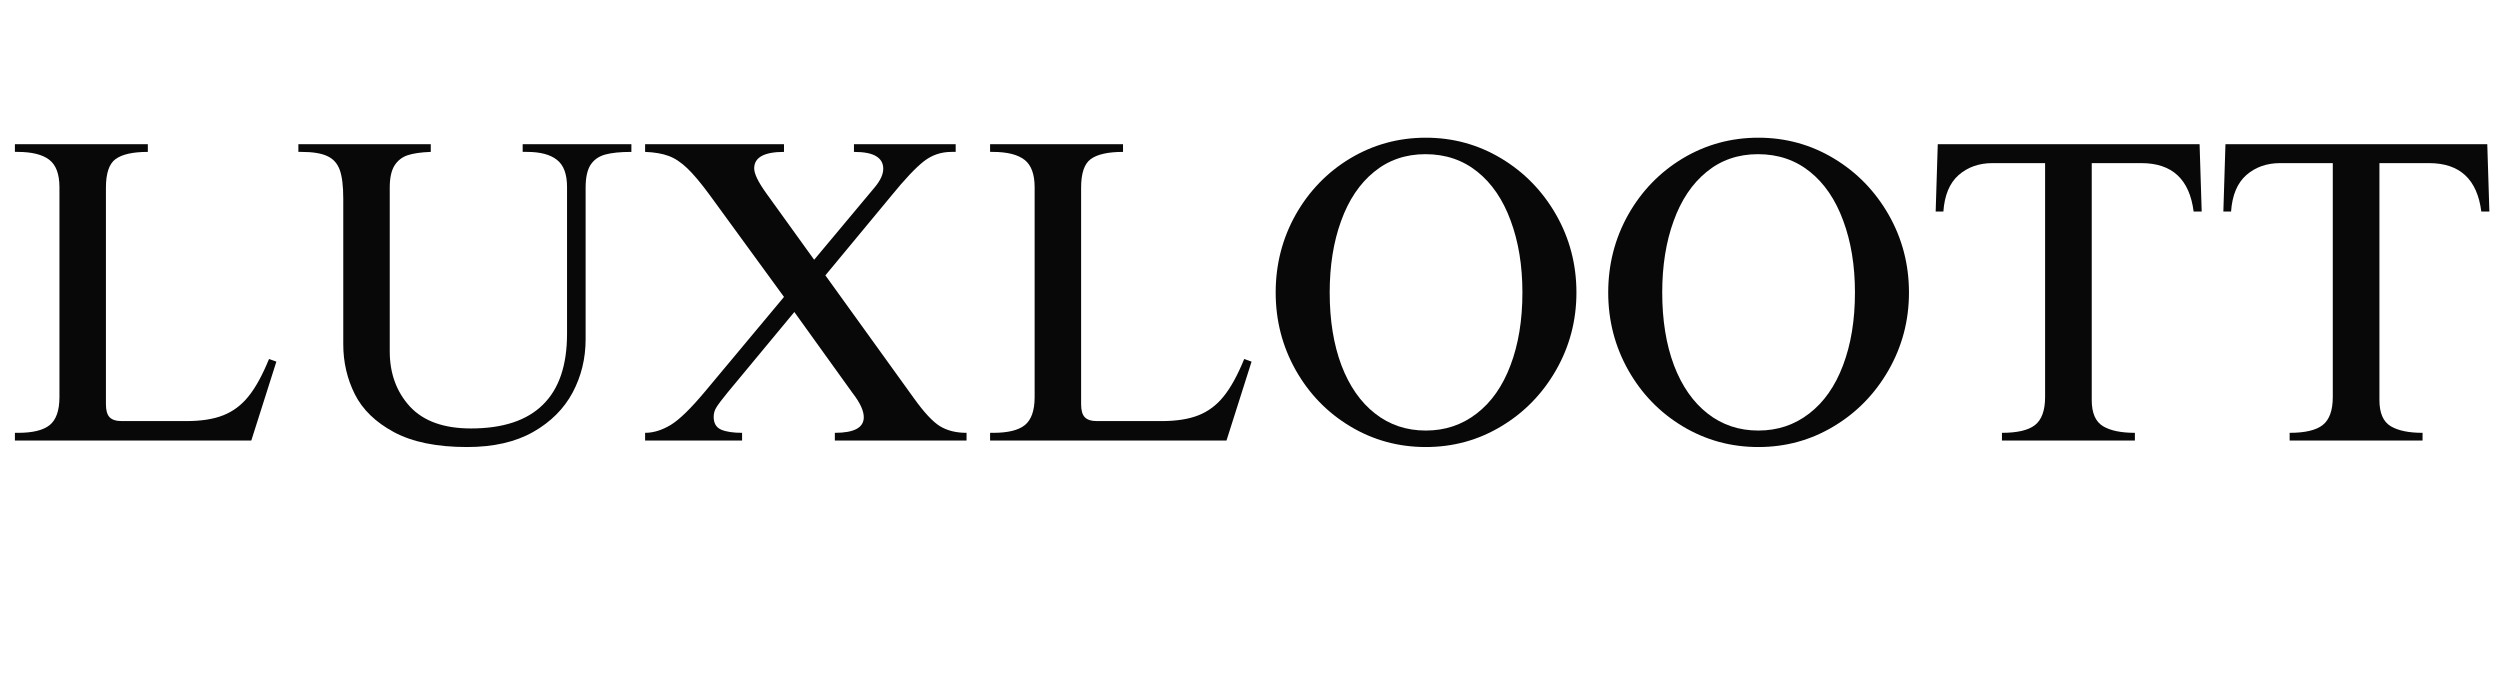 <svg xmlns="http://www.w3.org/2000/svg" xmlns:xlink="http://www.w3.org/1999/xlink" width="297" zoomAndPan="magnify" viewBox="0 0 222.75 60" height="80" preserveAspectRatio="xMidYMid meet" version="1.0"><defs><g/></defs><g fill="#080808" fill-opacity="1"><g transform="translate(-0.281, 39.253)"><g><path d="M 13.453 -25.719 C 12.117 -25.719 11.16 -25.504 10.578 -25.078 C 10.004 -24.66 9.719 -23.812 9.719 -22.531 L 9.719 -3.234 C 9.719 -2.691 9.828 -2.305 10.047 -2.078 C 10.266 -1.848 10.629 -1.734 11.141 -1.734 L 16.875 -1.734 C 18.207 -1.734 19.305 -1.906 20.172 -2.25 C 21.047 -2.594 21.797 -3.156 22.422 -3.938 C 23.055 -4.719 23.664 -5.828 24.25 -7.266 L 24.906 -7.031 L 22.672 0 L 1.609 0 L 1.609 -0.688 L 1.891 -0.688 C 3.191 -0.688 4.129 -0.914 4.703 -1.375 C 5.285 -1.844 5.578 -2.676 5.578 -3.875 L 5.578 -22.562 C 5.578 -23.738 5.273 -24.555 4.672 -25.016 C 4.066 -25.484 3.125 -25.719 1.844 -25.719 L 1.609 -25.719 L 1.609 -26.406 L 13.453 -26.406 Z M 13.453 -25.719 "/></g></g></g><g fill="#080808" fill-opacity="1"><g transform="translate(25.351, 39.253)"><g><path d="M 13.031 -25.719 C 12.156 -25.688 11.469 -25.586 10.969 -25.422 C 10.469 -25.254 10.078 -24.945 9.797 -24.5 C 9.516 -24.051 9.375 -23.395 9.375 -22.531 L 9.375 -7.953 C 9.375 -5.984 9.973 -4.344 11.172 -3.031 C 12.379 -1.727 14.191 -1.078 16.609 -1.078 C 19.453 -1.078 21.586 -1.781 23.016 -3.188 C 24.453 -4.594 25.172 -6.695 25.172 -9.5 L 25.172 -22.594 C 25.172 -23.75 24.867 -24.555 24.266 -25.016 C 23.672 -25.484 22.785 -25.719 21.609 -25.719 L 21.219 -25.719 L 21.219 -26.406 L 30.906 -26.406 L 30.906 -25.719 C 29.926 -25.719 29.148 -25.641 28.578 -25.484 C 28.004 -25.328 27.566 -25.02 27.266 -24.562 C 26.973 -24.102 26.828 -23.426 26.828 -22.531 L 26.828 -9.031 C 26.828 -7.312 26.441 -5.727 25.672 -4.281 C 24.898 -2.832 23.727 -1.66 22.156 -0.766 C 20.582 0.129 18.617 0.578 16.266 0.578 C 13.566 0.578 11.395 0.133 9.75 -0.75 C 8.113 -1.633 6.953 -2.758 6.266 -4.125 C 5.578 -5.5 5.234 -6.984 5.234 -8.578 L 5.234 -21.562 C 5.234 -22.688 5.129 -23.535 4.922 -24.109 C 4.711 -24.691 4.344 -25.102 3.812 -25.344 C 3.289 -25.594 2.52 -25.719 1.5 -25.719 L 1.234 -25.719 L 1.234 -26.406 L 13.031 -26.406 Z M 13.031 -25.719 "/></g></g></g><g fill="#080808" fill-opacity="1"><g transform="translate(56.979, 39.253)"><g><path d="M 12.875 -25.719 C 11.102 -25.719 10.219 -25.227 10.219 -24.25 C 10.219 -23.77 10.578 -23.031 11.297 -22.031 L 15.562 -16.109 L 20.984 -22.594 C 21.473 -23.188 21.719 -23.727 21.719 -24.219 C 21.719 -24.707 21.508 -25.078 21.094 -25.328 C 20.688 -25.586 20.023 -25.719 19.109 -25.719 L 19.109 -26.406 L 28.172 -26.406 L 28.172 -25.719 L 27.797 -25.719 C 26.867 -25.719 26.047 -25.438 25.328 -24.875 C 24.609 -24.312 23.648 -23.297 22.453 -21.828 L 16.562 -14.719 L 24.453 -3.766 C 25.348 -2.516 26.117 -1.688 26.766 -1.281 C 27.422 -0.883 28.211 -0.688 29.141 -0.688 L 29.141 0 L 17.406 0 L 17.406 -0.688 C 19.125 -0.688 19.984 -1.148 19.984 -2.078 C 19.984 -2.66 19.648 -3.379 18.984 -4.234 L 13.797 -11.453 L 7.875 -4.312 C 7.363 -3.688 7.023 -3.238 6.859 -2.969 C 6.691 -2.707 6.609 -2.422 6.609 -2.109 C 6.609 -1.547 6.832 -1.164 7.281 -0.969 C 7.727 -0.781 8.348 -0.688 9.141 -0.688 L 9.141 0 L 0.5 0 L 0.5 -0.688 C 1.238 -0.688 2 -0.922 2.781 -1.391 C 3.562 -1.867 4.582 -2.863 5.844 -4.375 L 12.875 -12.797 L 6.234 -21.906 C 5.461 -22.957 4.801 -23.742 4.25 -24.266 C 3.695 -24.797 3.145 -25.16 2.594 -25.359 C 2.039 -25.566 1.344 -25.688 0.5 -25.719 L 0.5 -26.406 L 12.875 -26.406 Z M 12.875 -25.719 "/></g></g></g><g fill="#080808" fill-opacity="1"><g transform="translate(86.608, 39.253)"><g><path d="M 13.453 -25.719 C 12.117 -25.719 11.16 -25.504 10.578 -25.078 C 10.004 -24.66 9.719 -23.812 9.719 -22.531 L 9.719 -3.234 C 9.719 -2.691 9.828 -2.305 10.047 -2.078 C 10.266 -1.848 10.629 -1.734 11.141 -1.734 L 16.875 -1.734 C 18.207 -1.734 19.305 -1.906 20.172 -2.25 C 21.047 -2.594 21.797 -3.156 22.422 -3.938 C 23.055 -4.719 23.664 -5.828 24.25 -7.266 L 24.906 -7.031 L 22.672 0 L 1.609 0 L 1.609 -0.688 L 1.891 -0.688 C 3.191 -0.688 4.129 -0.914 4.703 -1.375 C 5.285 -1.844 5.578 -2.676 5.578 -3.875 L 5.578 -22.562 C 5.578 -23.738 5.273 -24.555 4.672 -25.016 C 4.066 -25.484 3.125 -25.719 1.844 -25.719 L 1.609 -25.719 L 1.609 -26.406 L 13.453 -26.406 Z M 13.453 -25.719 "/></g></g></g><g fill="#080808" fill-opacity="1"><g transform="translate(112.241, 39.253)"><g><path d="M 14.797 -26.984 C 17.234 -26.984 19.473 -26.367 21.516 -25.141 C 23.566 -23.91 25.195 -22.238 26.406 -20.125 C 27.613 -18.008 28.219 -15.695 28.219 -13.188 C 28.219 -10.695 27.613 -8.395 26.406 -6.281 C 25.195 -4.164 23.566 -2.492 21.516 -1.266 C 19.473 -0.035 17.234 0.578 14.797 0.578 C 12.359 0.578 10.113 -0.035 8.062 -1.266 C 6.02 -2.492 4.398 -4.164 3.203 -6.281 C 2.016 -8.395 1.422 -10.695 1.422 -13.188 C 1.422 -15.695 2.016 -18.008 3.203 -20.125 C 4.398 -22.238 6.02 -23.91 8.062 -25.141 C 10.113 -26.367 12.359 -26.984 14.797 -26.984 Z M 6.234 -13.188 C 6.234 -10.727 6.582 -8.566 7.281 -6.703 C 7.988 -4.848 8.988 -3.414 10.281 -2.406 C 11.57 -1.395 13.078 -0.891 14.797 -0.891 C 16.516 -0.891 18.023 -1.395 19.328 -2.406 C 20.641 -3.414 21.645 -4.848 22.344 -6.703 C 23.051 -8.566 23.406 -10.727 23.406 -13.188 C 23.406 -15.594 23.055 -17.727 22.359 -19.594 C 21.672 -21.469 20.68 -22.922 19.391 -23.953 C 18.098 -24.992 16.555 -25.516 14.766 -25.516 C 12.992 -25.516 11.469 -24.988 10.188 -23.938 C 8.906 -22.895 7.926 -21.438 7.25 -19.562 C 6.57 -17.695 6.234 -15.57 6.234 -13.188 Z M 6.234 -13.188 "/></g></g></g><g fill="#080808" fill-opacity="1"><g transform="translate(141.87, 39.253)"><g><path d="M 14.797 -26.984 C 17.234 -26.984 19.473 -26.367 21.516 -25.141 C 23.566 -23.91 25.195 -22.238 26.406 -20.125 C 27.613 -18.008 28.219 -15.695 28.219 -13.188 C 28.219 -10.695 27.613 -8.395 26.406 -6.281 C 25.195 -4.164 23.566 -2.492 21.516 -1.266 C 19.473 -0.035 17.234 0.578 14.797 0.578 C 12.359 0.578 10.113 -0.035 8.062 -1.266 C 6.02 -2.492 4.398 -4.164 3.203 -6.281 C 2.016 -8.395 1.422 -10.695 1.422 -13.188 C 1.422 -15.695 2.016 -18.008 3.203 -20.125 C 4.398 -22.238 6.02 -23.91 8.062 -25.141 C 10.113 -26.367 12.359 -26.984 14.797 -26.984 Z M 6.234 -13.188 C 6.234 -10.727 6.582 -8.566 7.281 -6.703 C 7.988 -4.848 8.988 -3.414 10.281 -2.406 C 11.57 -1.395 13.078 -0.891 14.797 -0.891 C 16.516 -0.891 18.023 -1.395 19.328 -2.406 C 20.641 -3.414 21.645 -4.848 22.344 -6.703 C 23.051 -8.566 23.406 -10.727 23.406 -13.188 C 23.406 -15.594 23.055 -17.727 22.359 -19.594 C 21.672 -21.469 20.68 -22.922 19.391 -23.953 C 18.098 -24.992 16.555 -25.516 14.766 -25.516 C 12.992 -25.516 11.469 -24.988 10.188 -23.938 C 8.906 -22.895 7.926 -21.438 7.25 -19.562 C 6.57 -17.695 6.234 -15.57 6.234 -13.188 Z M 6.234 -13.188 "/></g></g></g><g fill="#080808" fill-opacity="1"><g transform="translate(171.499, 39.253)"><g><path d="M 24.672 -20.406 L 23.953 -20.406 C 23.586 -23.281 22.035 -24.719 19.297 -24.719 L 14.875 -24.719 L 14.875 -3.609 C 14.875 -2.461 15.207 -1.688 15.875 -1.281 C 16.539 -0.883 17.488 -0.688 18.719 -0.688 L 18.719 0 L 6.875 0 L 6.875 -0.688 C 8.238 -0.688 9.219 -0.914 9.812 -1.375 C 10.414 -1.844 10.719 -2.676 10.719 -3.875 L 10.719 -24.719 L 6.031 -24.719 C 4.832 -24.719 3.828 -24.363 3.016 -23.656 C 2.211 -22.945 1.758 -21.863 1.656 -20.406 L 0.969 -20.406 L 1.156 -26.406 L 24.484 -26.406 Z M 24.672 -20.406 "/></g></g></g><g fill="#080808" fill-opacity="1"><g transform="translate(197.132, 39.253)"><g><path d="M 24.672 -20.406 L 23.953 -20.406 C 23.586 -23.281 22.035 -24.719 19.297 -24.719 L 14.875 -24.719 L 14.875 -3.609 C 14.875 -2.461 15.207 -1.688 15.875 -1.281 C 16.539 -0.883 17.488 -0.688 18.719 -0.688 L 18.719 0 L 6.875 0 L 6.875 -0.688 C 8.238 -0.688 9.219 -0.914 9.812 -1.375 C 10.414 -1.844 10.719 -2.676 10.719 -3.875 L 10.719 -24.719 L 6.031 -24.719 C 4.832 -24.719 3.828 -24.363 3.016 -23.656 C 2.211 -22.945 1.758 -21.863 1.656 -20.406 L 0.969 -20.406 L 1.156 -26.406 L 24.484 -26.406 Z M 24.672 -20.406 "/></g></g></g></svg>